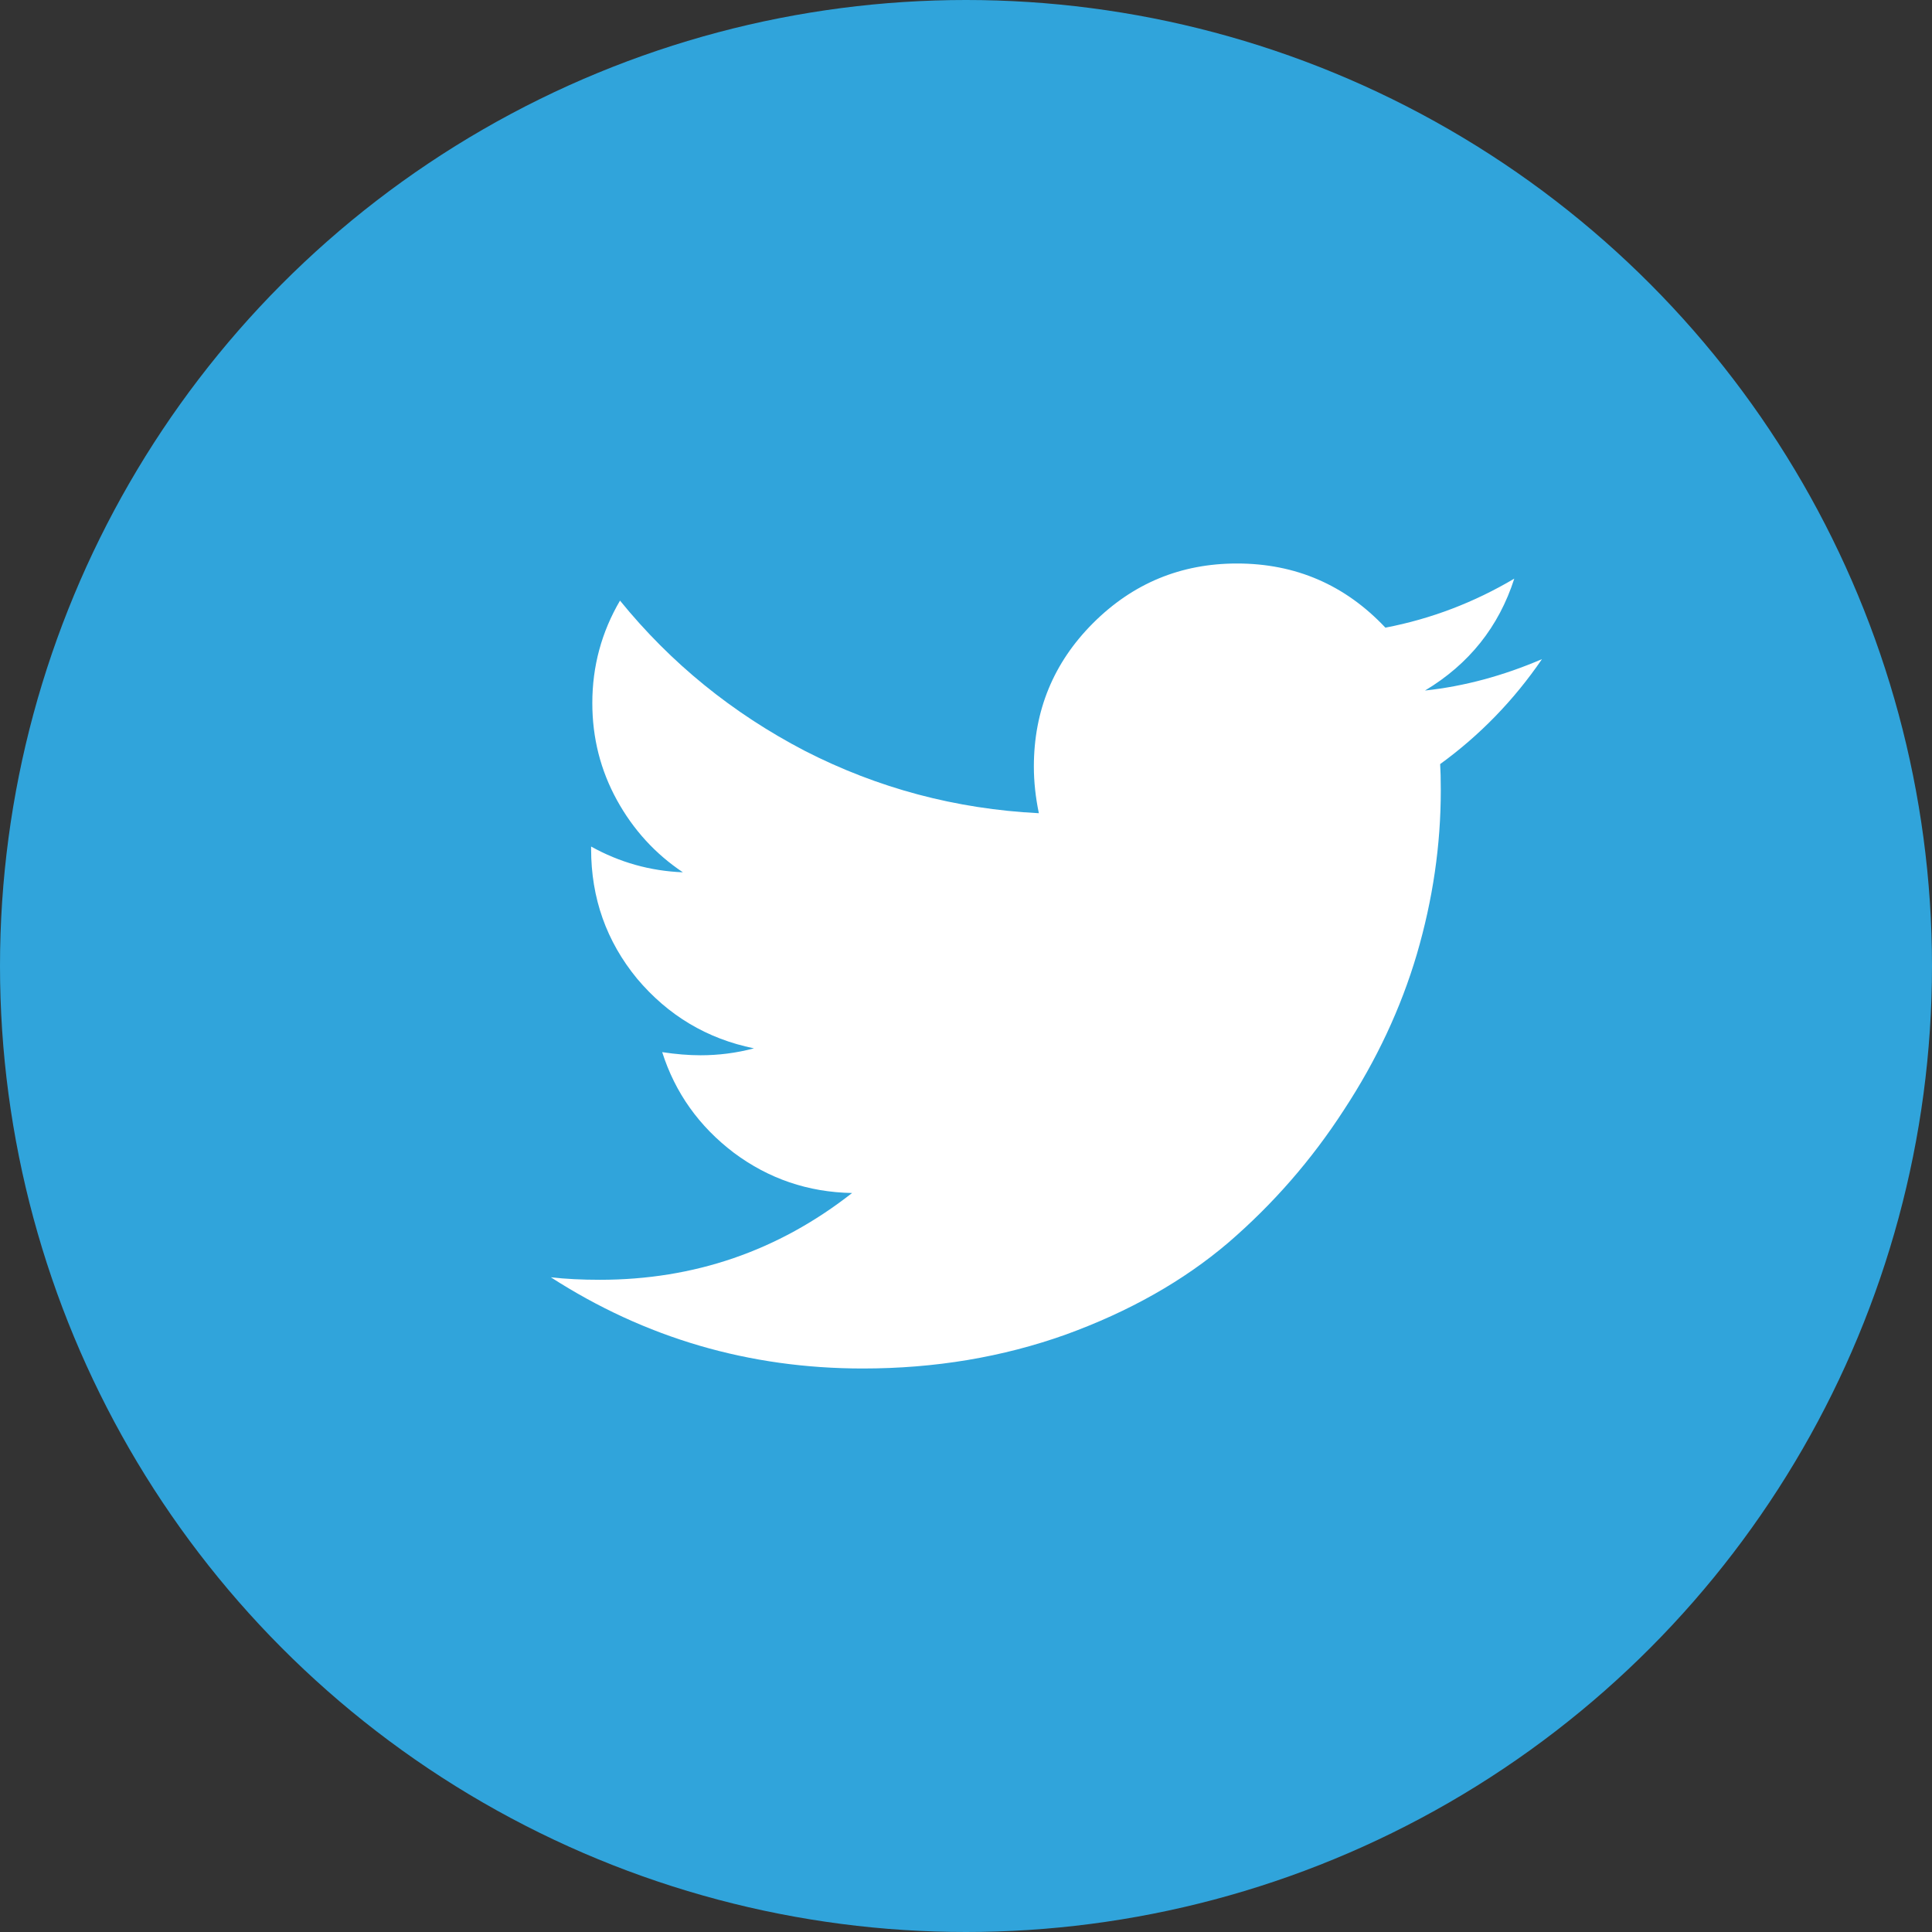 <svg width="24" height="24" viewBox="0 0 24 24" fill="none" xmlns="http://www.w3.org/2000/svg">
<rect x="0" y="0" width="24" height="24" fill="#333333" stroke="none"/>
<circle cx="12" cy="12" r="12" fill="#30A4DB"/>
<path d="M19.155 8.188C18.806 8.698 18.384 9.133 17.89 9.492C17.895 9.565 17.898 9.674 17.898 9.82C17.898 10.497 17.799 11.175 17.601 11.852C17.403 12.523 17.101 13.169 16.694 13.789C16.293 14.409 15.814 14.958 15.257 15.438C14.7 15.912 14.028 16.292 13.241 16.578C12.455 16.859 11.614 17 10.718 17C9.306 17 8.015 16.622 6.843 15.867C7.025 15.888 7.228 15.898 7.452 15.898C8.624 15.898 9.668 15.539 10.585 14.82C10.038 14.81 9.549 14.643 9.116 14.32C8.684 13.992 8.387 13.575 8.226 13.07C8.397 13.096 8.556 13.109 8.702 13.109C8.926 13.109 9.147 13.081 9.366 13.023C8.783 12.904 8.299 12.615 7.913 12.156C7.533 11.693 7.343 11.156 7.343 10.547V10.516C7.697 10.713 8.077 10.82 8.483 10.836C8.14 10.607 7.866 10.307 7.663 9.938C7.46 9.568 7.358 9.167 7.358 8.734C7.358 8.276 7.473 7.852 7.702 7.461C8.332 8.237 9.098 8.859 9.999 9.328C10.905 9.792 11.874 10.05 12.905 10.102C12.864 9.904 12.843 9.711 12.843 9.523C12.843 8.826 13.088 8.232 13.577 7.742C14.072 7.247 14.668 7 15.366 7C16.095 7 16.71 7.266 17.21 7.797C17.778 7.688 18.311 7.484 18.811 7.188C18.619 7.786 18.249 8.25 17.702 8.578C18.186 8.526 18.671 8.396 19.155 8.188Z" fill="white"/>
</svg>
